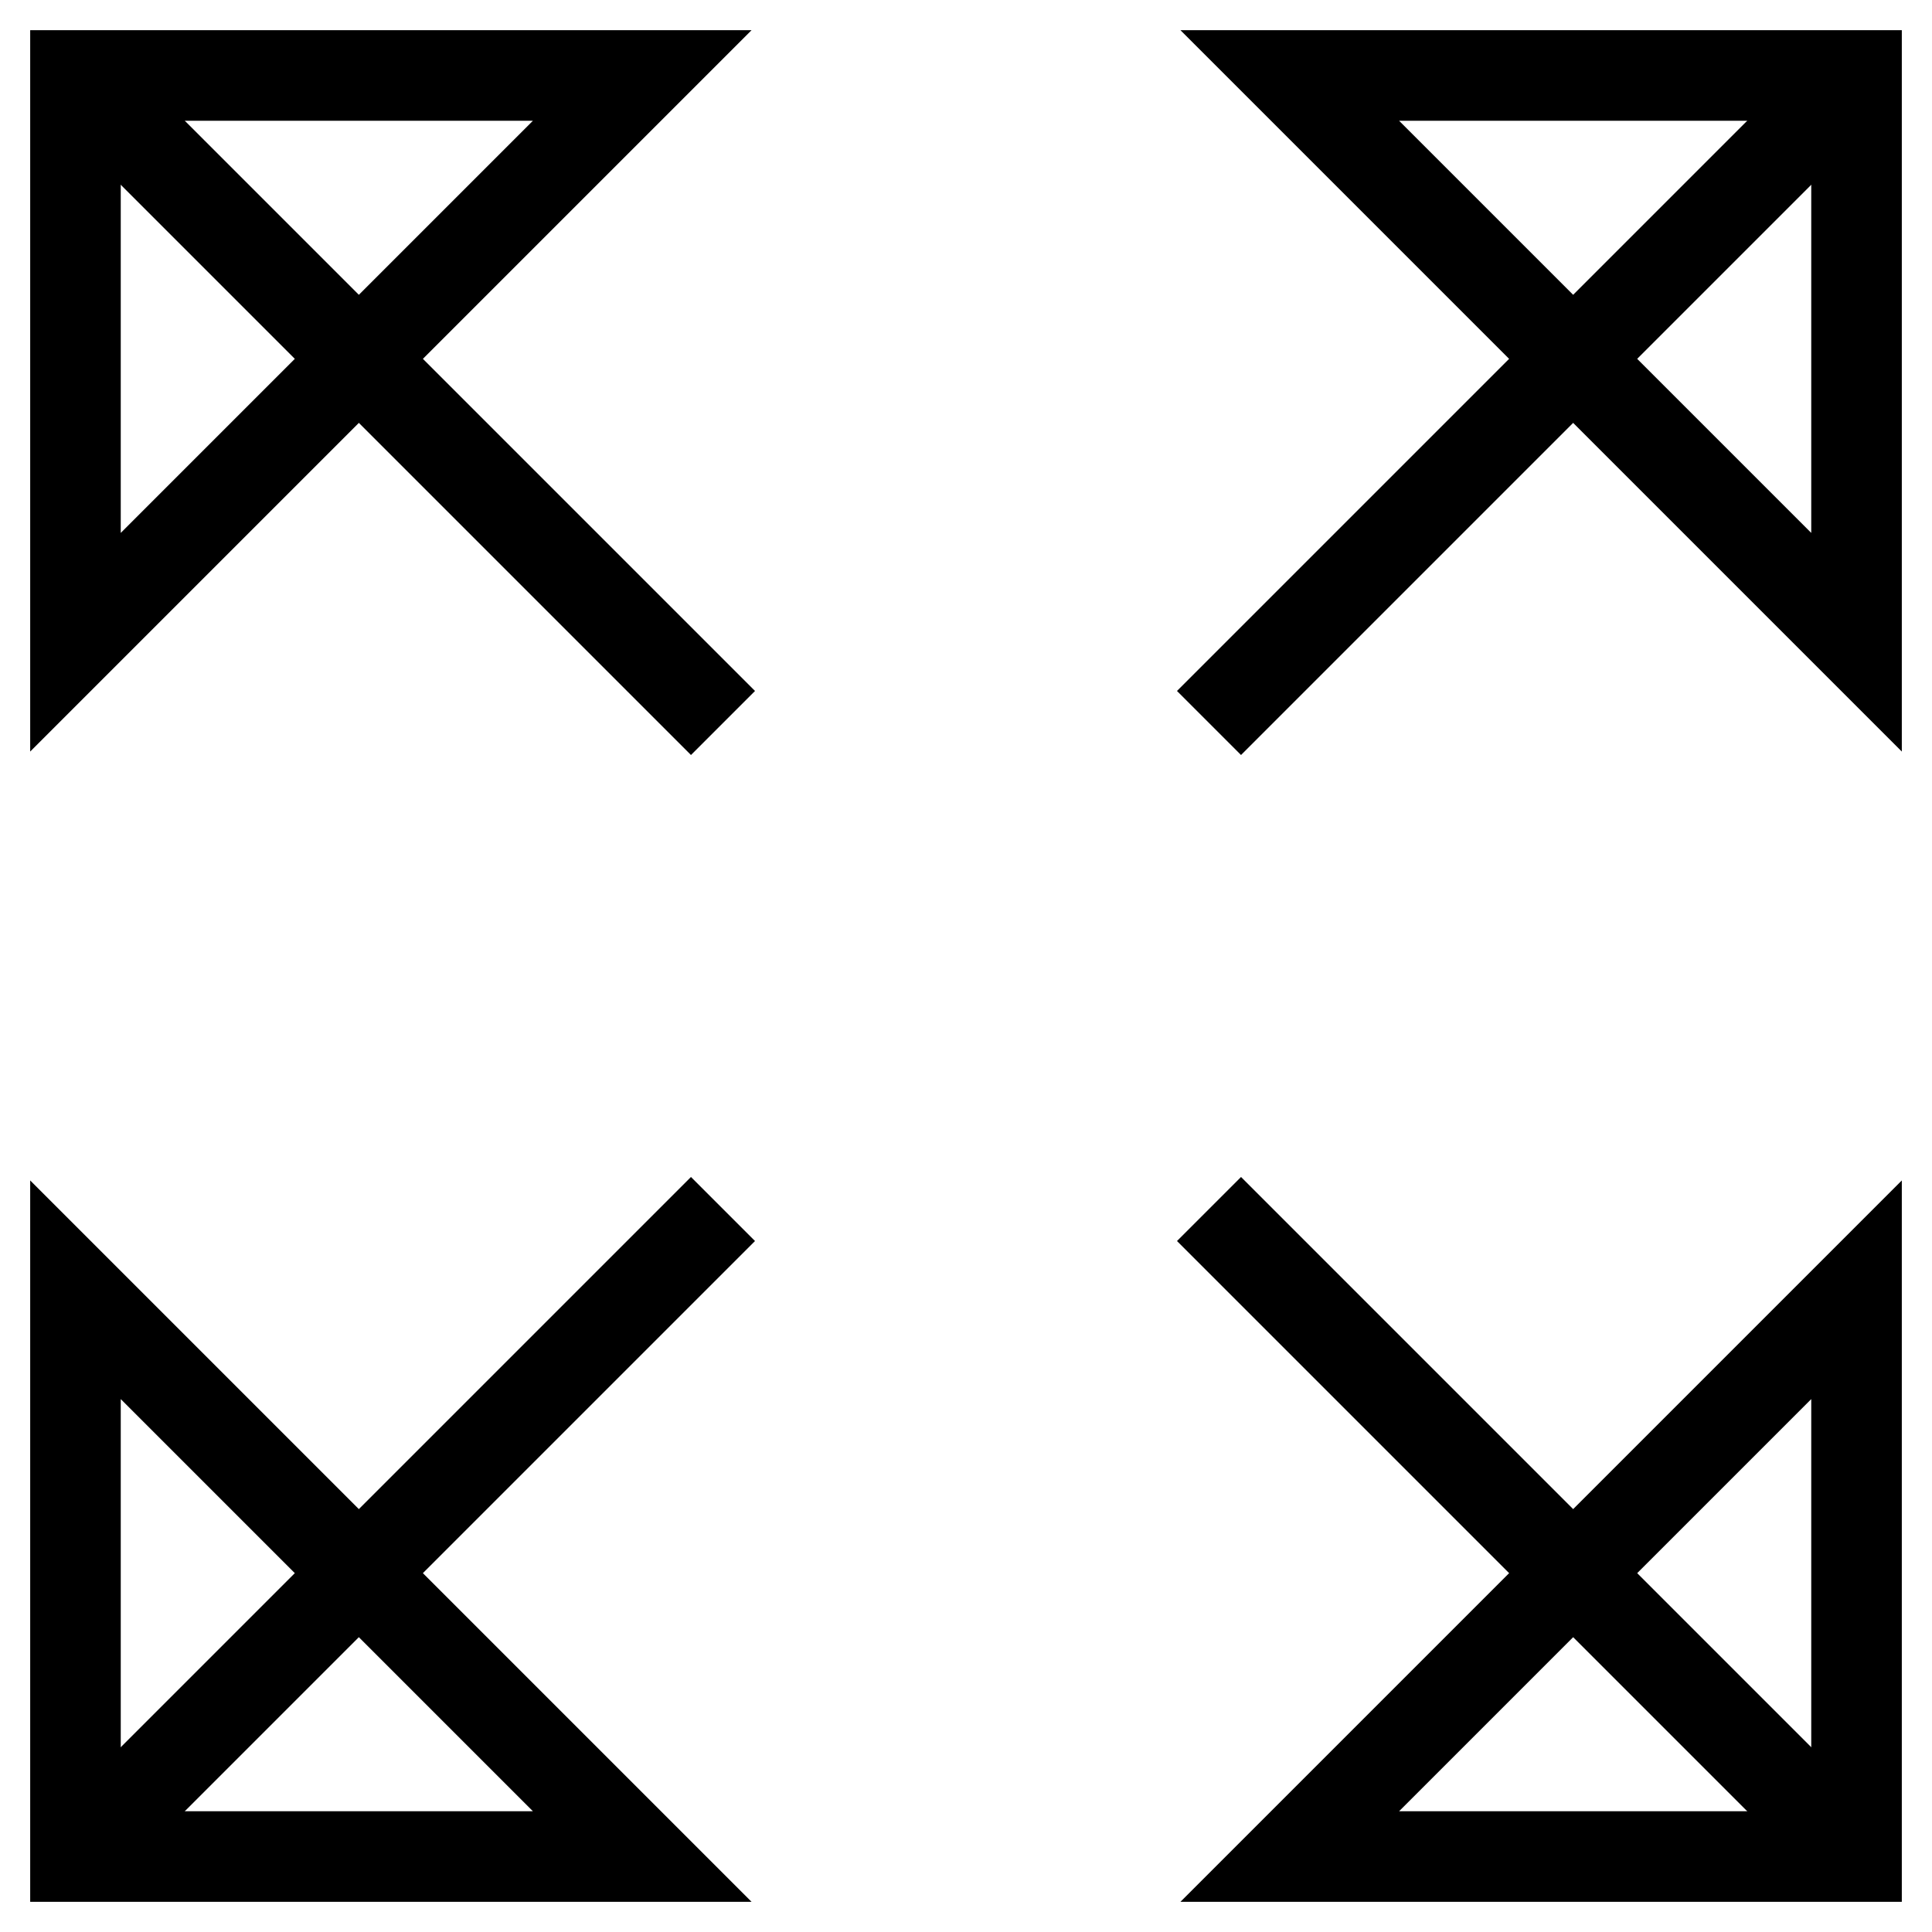 <?xml version="1.0" encoding="utf-8"?>
<!-- Svg Vector Icons : http://www.onlinewebfonts.com/icon -->
<!DOCTYPE svg PUBLIC "-//W3C//DTD SVG 1.1//EN" "http://www.w3.org/Graphics/SVG/1.1/DTD/svg11.dtd">
<svg version="1.1" xmlns="http://www.w3.org/2000/svg" xmlns:xlink="http://www.w3.org/1999/xlink" x="0px" y="0px" viewBox="0 0 256 256" enable-background="new 0 0 256 256" xml:space="preserve">
<g><g><path stroke-width="12" fill-opacity="0" stroke="#000000"  d="M10,85.1V10h75.1L10,85.1z"/><path stroke-width="12" fill-opacity="0" stroke="#000000"  d="M95.8,95.8L14.3,14.3L95.8,95.8z"/><path stroke-width="12" fill-opacity="0" stroke="#000000"  d="M246,170.9V246h-75.1L246,170.9z"/><path stroke-width="12" fill-opacity="0" stroke="#000000"  d="M160.2,160.2l81.5,81.5L160.2,160.2z"/><path stroke-width="12" fill-opacity="0" stroke="#000000"  d="M170.9,10H246v75.1L170.9,10z"/><path stroke-width="12" fill-opacity="0" stroke="#000000"  d="M160.2,95.8l81.5-81.5L160.2,95.8z"/><path stroke-width="12" fill-opacity="0" stroke="#000000"  d="M85.1,246H10v-75.1L85.1,246z"/><path stroke-width="12" fill-opacity="0" stroke="#000000"  d="M95.8,160.2l-81.5,81.5L95.8,160.2z"/></g></g>
</svg>